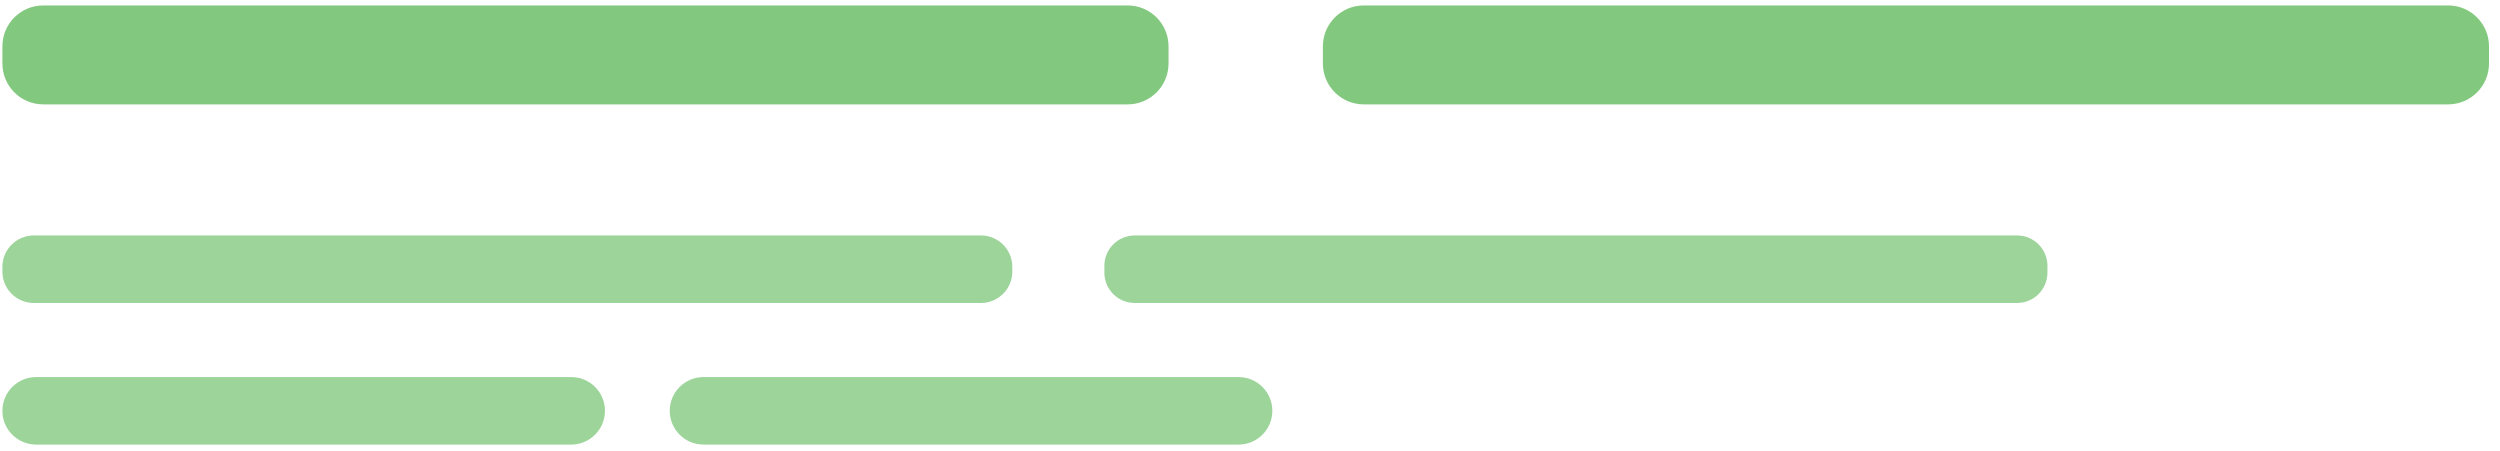 <?xml version="1.0" encoding="UTF-8"?> <svg xmlns="http://www.w3.org/2000/svg" width="216" height="39" viewBox="0 0 216 39" fill="none"><g clip-path="url(#clip0_9_29)"><path d="M97.43 9.018H3.738C1.788 9.018 0.207 7.438 0.207 5.488V4.001C0.207 2.051 1.788 0.47 3.738 0.47H97.43C99.38 0.47 100.961 2.051 100.961 4.001V5.488C100.961 7.438 99.38 9.018 97.43 9.018Z" fill="#82C97F"></path><path d="M49.352 38.412H3.124C1.513 38.412 0.207 37.106 0.207 35.495C0.207 33.884 1.513 32.578 3.124 32.578H49.352C50.963 32.578 52.269 33.884 52.269 35.495C52.269 37.106 50.963 38.412 49.352 38.412Z" fill="#9CD49A"></path><path d="M84.75 26.177H2.921C1.422 26.177 0.207 24.962 0.207 23.462V23.058C0.207 21.559 1.422 20.343 2.921 20.343H84.75C86.249 20.343 87.464 21.559 87.464 23.058V23.462C87.464 24.962 86.249 26.177 84.75 26.177Z" fill="#9CD49A"></path><path d="M174.275 26.177H98.041C96.592 26.177 95.418 25.003 95.418 23.554V22.966C95.418 21.518 96.592 20.343 98.041 20.343H174.275C175.724 20.343 176.898 21.518 176.898 22.966V23.554C176.898 25.003 175.724 26.177 174.275 26.177Z" fill="#9CD49A"></path><path d="M107.012 38.411H60.784C59.173 38.411 57.867 37.105 57.867 35.494C57.867 33.883 59.173 32.578 60.784 32.578H107.012C108.623 32.578 109.929 33.883 109.929 35.494C109.929 37.105 108.623 38.411 107.012 38.411Z" fill="#9CD49A"></path><path d="M211.52 9.018H117.828C115.878 9.018 114.297 7.438 114.297 5.488V4.001C114.297 2.051 115.878 0.47 117.828 0.47H211.52C213.47 0.47 215.05 2.051 215.05 4.001V5.488C215.05 7.438 213.47 9.018 211.52 9.018Z" fill="#82C97F"></path></g><defs><clipPath id="clip0_9_29"><rect width="216" height="39" fill="white"></rect></clipPath></defs></svg> 